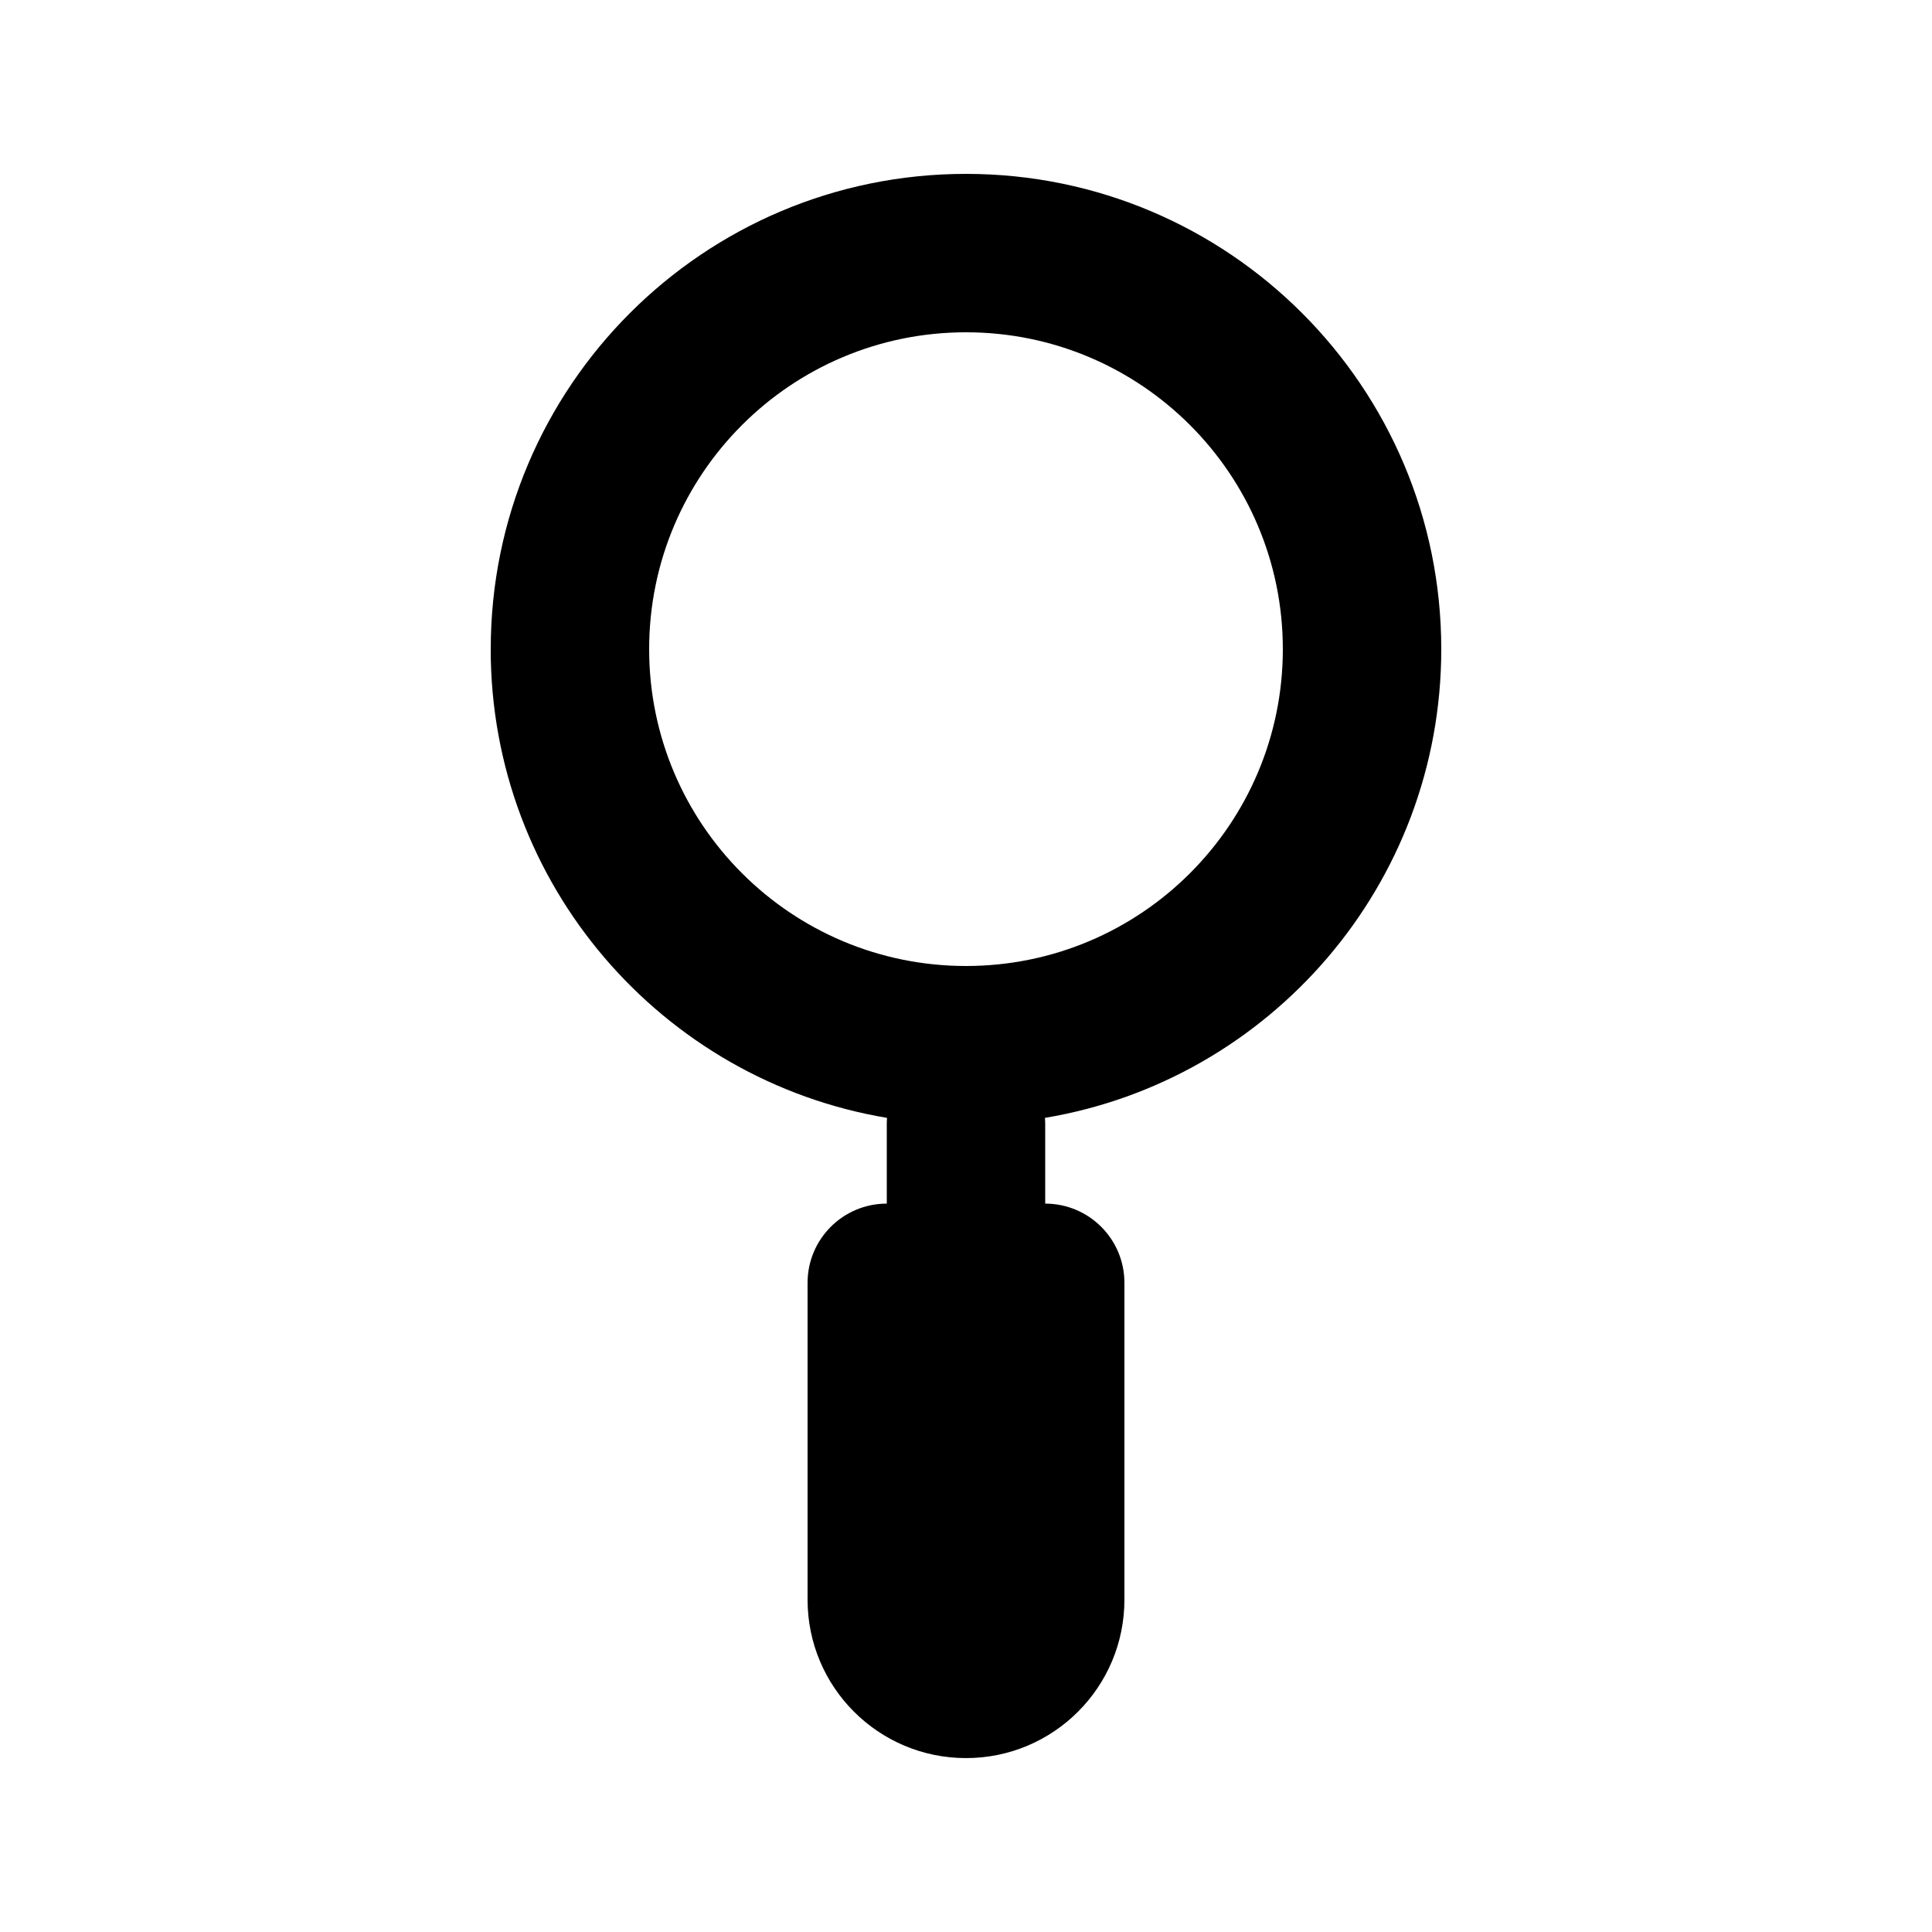<?xml version="1.0" encoding="UTF-8"?>
<!-- Uploaded to: SVG Repo, www.svgrepo.com, Generator: SVG Repo Mixer Tools -->
<svg fill="#000000" width="800px" height="800px" version="1.1" viewBox="144 144 512 512" xmlns="http://www.w3.org/2000/svg">
 <path d="m274.05 316.03c0-69.562 56.391-125.95 125.95-125.95 69.559 0 125.95 56.391 125.95 125.95 0 62.434-45.426 114.26-105.03 124.22 0.047 0.57 0.07 1.148 0.07 1.73v20.992c11.594 0 20.992 9.395 20.992 20.988v83.969c0 23.188-18.797 41.984-41.984 41.984s-41.984-18.797-41.984-41.984v-83.969c0-11.594 9.398-20.988 20.992-20.988v-20.992c0-0.582 0.023-1.16 0.066-1.73-59.602-9.965-105.03-61.789-105.03-124.22zm125.95-83.969c-46.375 0-83.969 37.594-83.969 83.969 0 46.371 37.594 83.969 83.969 83.969 46.371 0 83.965-37.598 83.965-83.969 0-46.375-37.594-83.969-83.965-83.969z" fill-rule="evenodd"/>
</svg>